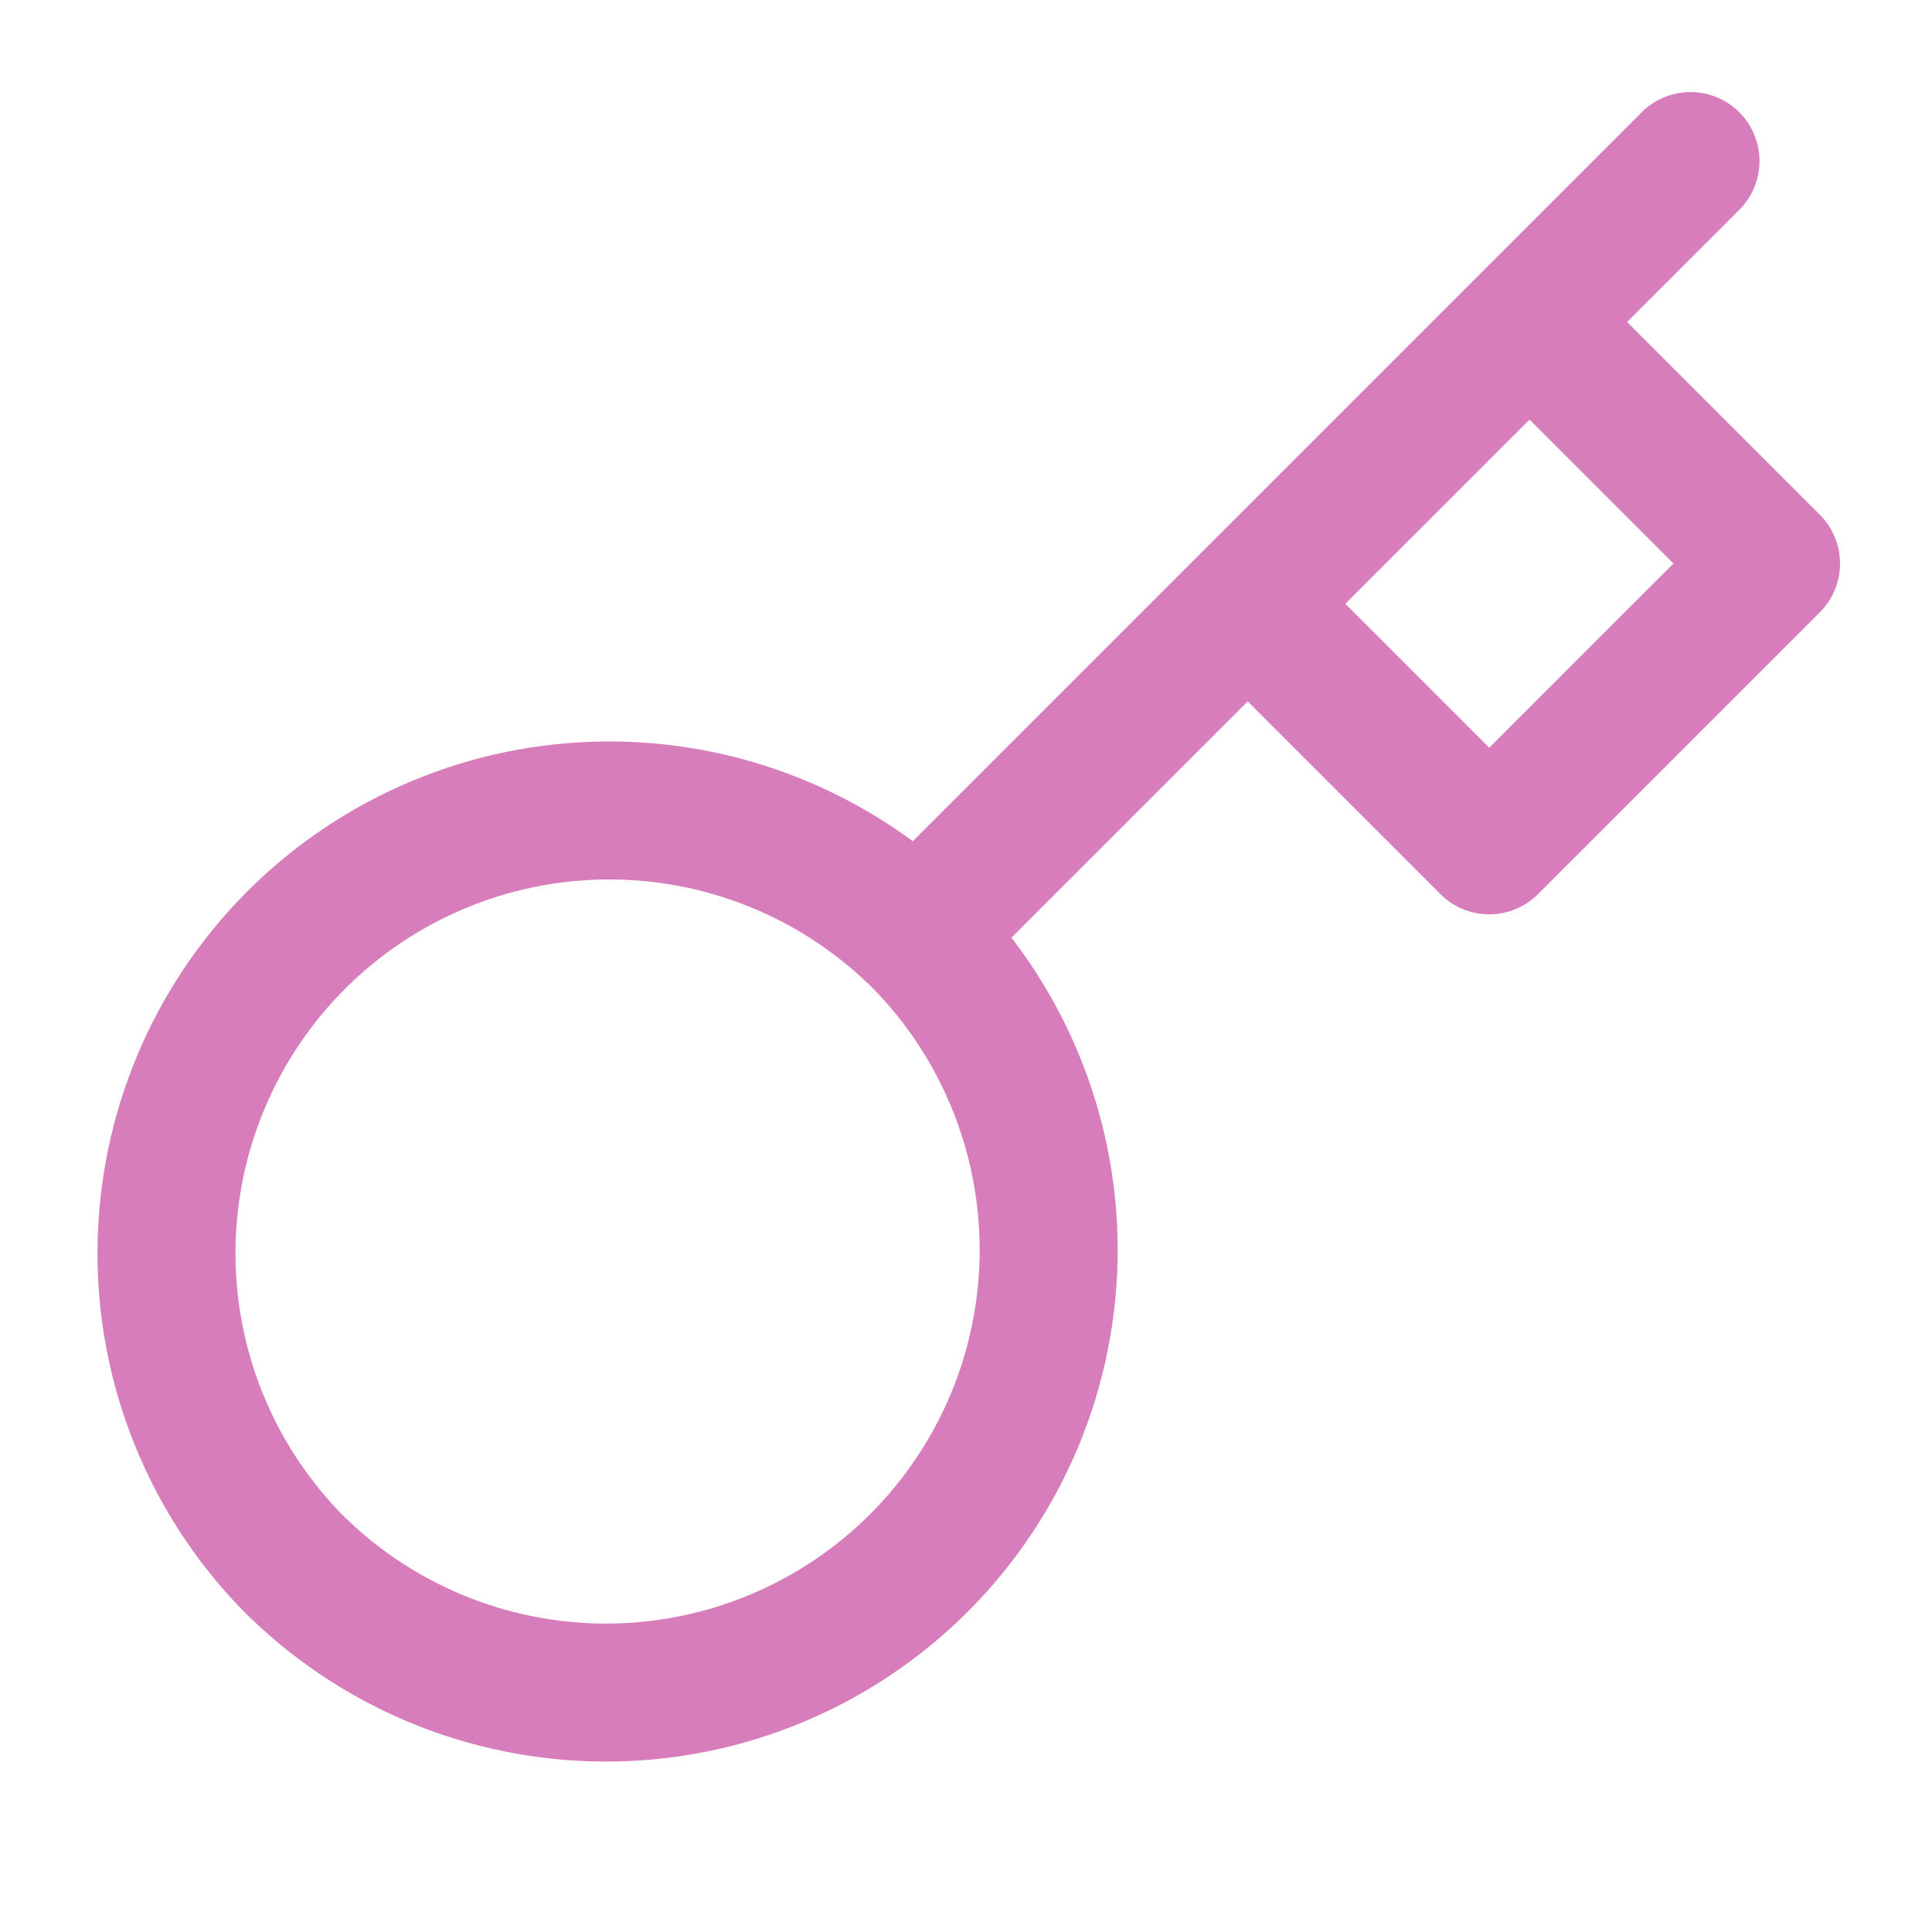 <svg width="28" height="28" viewBox="0 0 28 28" fill="none" xmlns="http://www.w3.org/2000/svg">
<path d="M18.083 8.751L22.167 4.667M24.5 2.334L22.167 4.667L24.5 2.334ZM13.288 13.546C13.891 14.14 14.37 14.848 14.697 15.628C15.025 16.408 15.195 17.245 15.198 18.092C15.201 18.938 15.037 19.776 14.714 20.559C14.391 21.341 13.917 22.052 13.319 22.651C12.72 23.249 12.01 23.723 11.227 24.046C10.445 24.368 9.606 24.533 8.76 24.53C7.914 24.527 7.077 24.357 6.296 24.029C5.516 23.701 4.808 23.222 4.214 22.62C3.045 21.41 2.398 19.789 2.413 18.107C2.428 16.424 3.103 14.815 4.292 13.625C5.482 12.435 7.091 11.76 8.774 11.746C10.456 11.731 12.077 12.378 13.287 13.547L13.288 13.546ZM13.288 13.546L18.083 8.751L13.288 13.546ZM18.083 8.751L21.583 12.251L25.667 8.167L22.167 4.667L18.083 8.751Z" stroke="#D87DBC" stroke-width="2" stroke-linecap="round" stroke-linejoin="round"/>
</svg>

